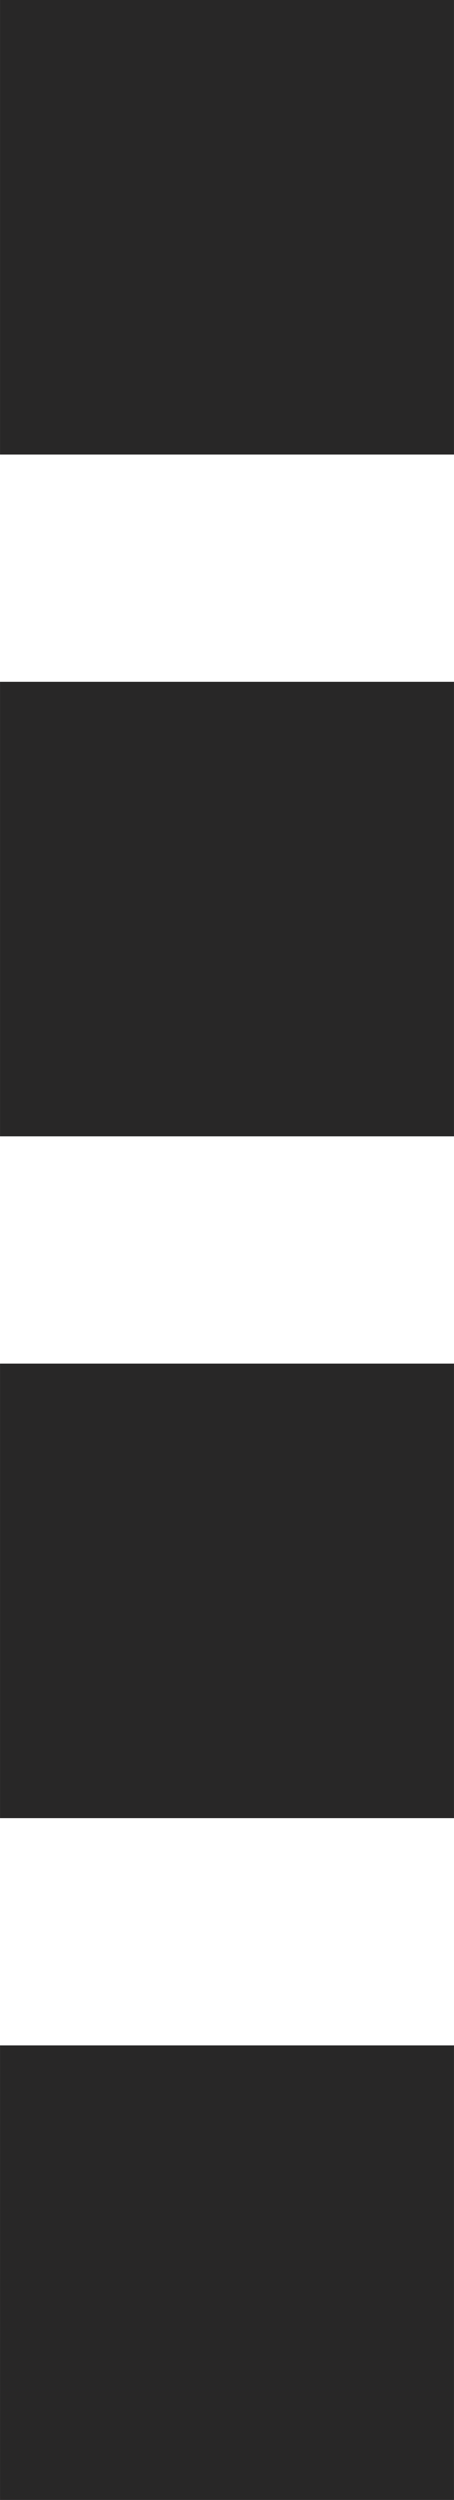 <?xml version="1.0" encoding="UTF-8"?>
<!DOCTYPE svg PUBLIC "-//W3C//DTD SVG 1.1//EN" "http://www.w3.org/Graphics/SVG/1.1/DTD/svg11.dtd">
<!-- Creator: CorelDRAW 2017 -->
<svg xmlns="http://www.w3.org/2000/svg" xml:space="preserve" width="4.895mm" height="26.92mm" version="1.1" style="shape-rendering:geometricPrecision; text-rendering:geometricPrecision; image-rendering:optimizeQuality; fill-rule:evenodd; clip-rule:evenodd"
viewBox="0 0 0.44 2.42"
 xmlns:xlink="http://www.w3.org/1999/xlink">
 <defs>
  <style type="text/css">
   <![CDATA[
    .fil0 {fill:#282727}
   ]]>
  </style>
 </defs>
 <g id="Слой_x0020_1">
  <path id="ico_razmer_1.svg" class="fil0" d="M-0 0.66l0.44 0 0 0.44 -0.44 0 0 -0.44 0 0zm0 -0.66l0.44 0 0 0.44 -0.44 0 0 -0.44zm0 1.32l0.44 0 0 0.44 -0.44 0 0 -0.44zm0 0.66l0.44 0 0 0.44 -0.44 0 0 -0.44z"/>
 </g>
</svg>
